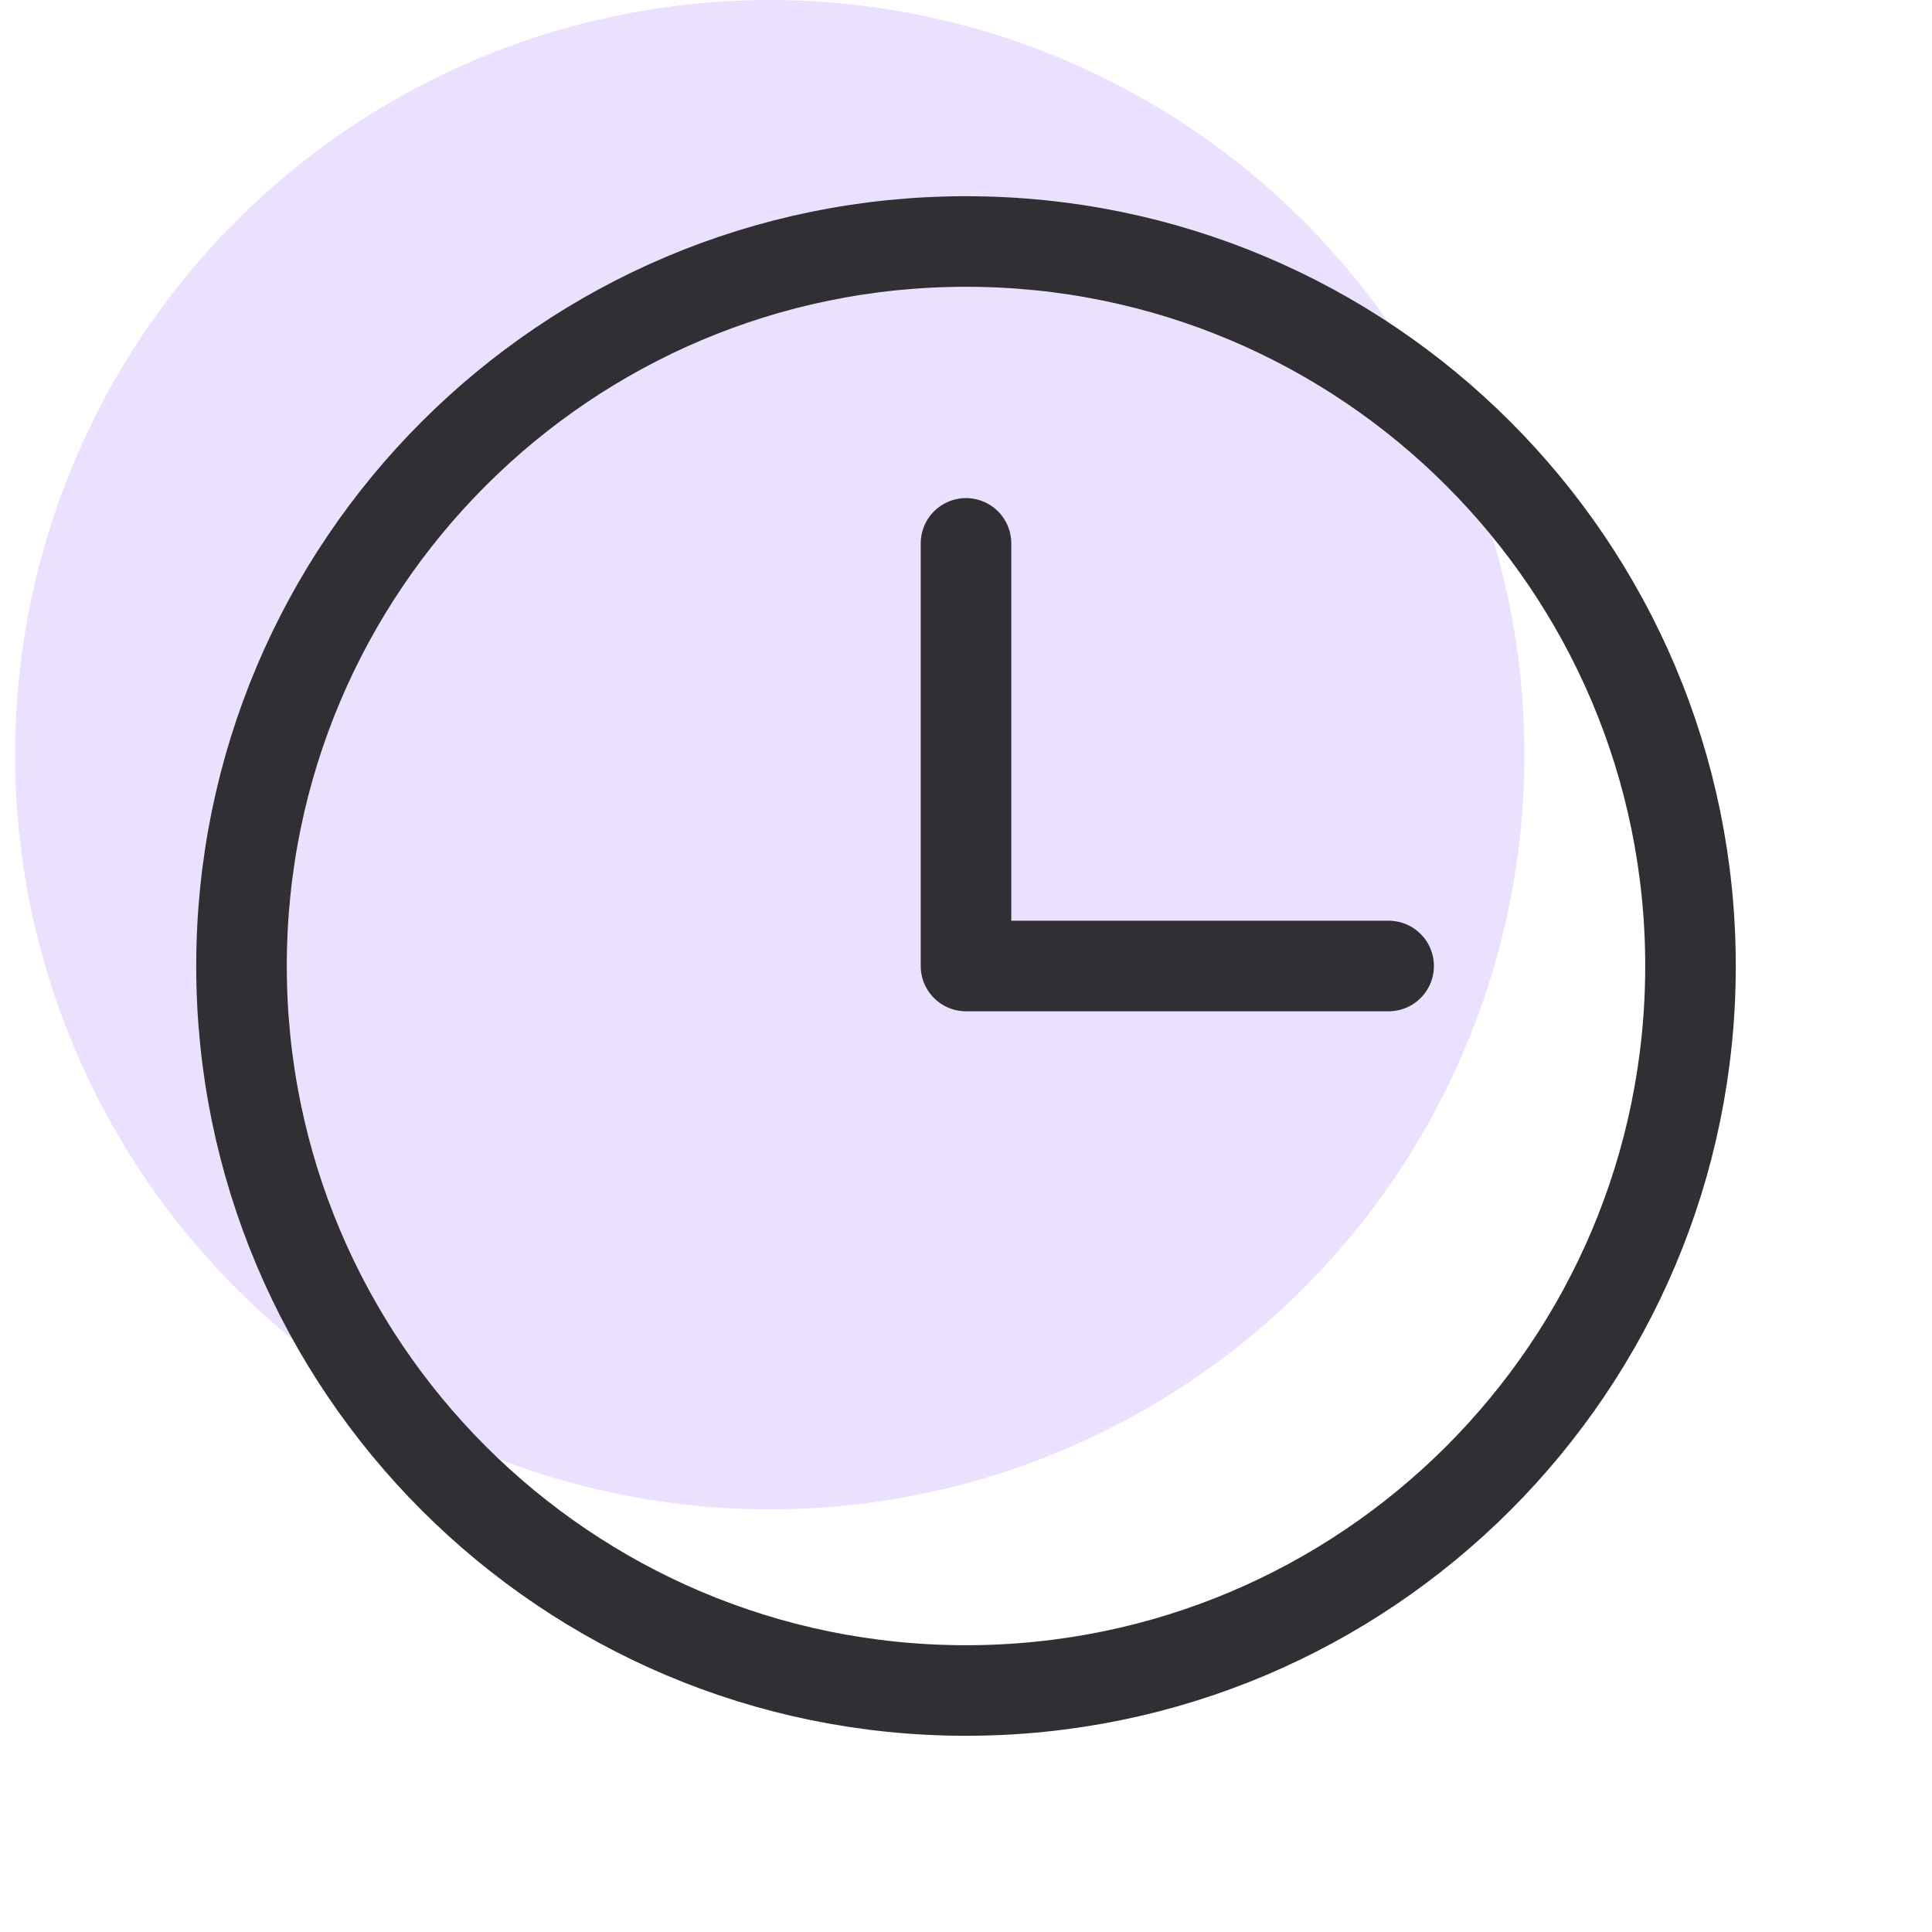 <svg width="64" height="64" viewBox="0 0 64 64" fill="none" xmlns="http://www.w3.org/2000/svg">
<g clip-path="url(#clip0_4043_6940)">
<circle cx="25.5" cy="25" r="25" fill="#EBE1FF"/>
<path d="M32 56C45.255 56 56 45.255 56 32C56 18.745 45.255 8 32 8C18.745 8 8 18.745 8 32C8 45.255 18.745 56 32 56Z" stroke="#2F2F34" stroke-width="3" stroke-linecap="round" stroke-linejoin="round"/>
<path d="M32 18V32H46" stroke="#2F2F34" stroke-width="3" stroke-linecap="round" stroke-linejoin="round"/>
</g>
<defs>
<clipPath id="clip0_4043_6940">
<rect width="64" height="64" fill="white"/>
</clipPath>
</defs>
</svg>
